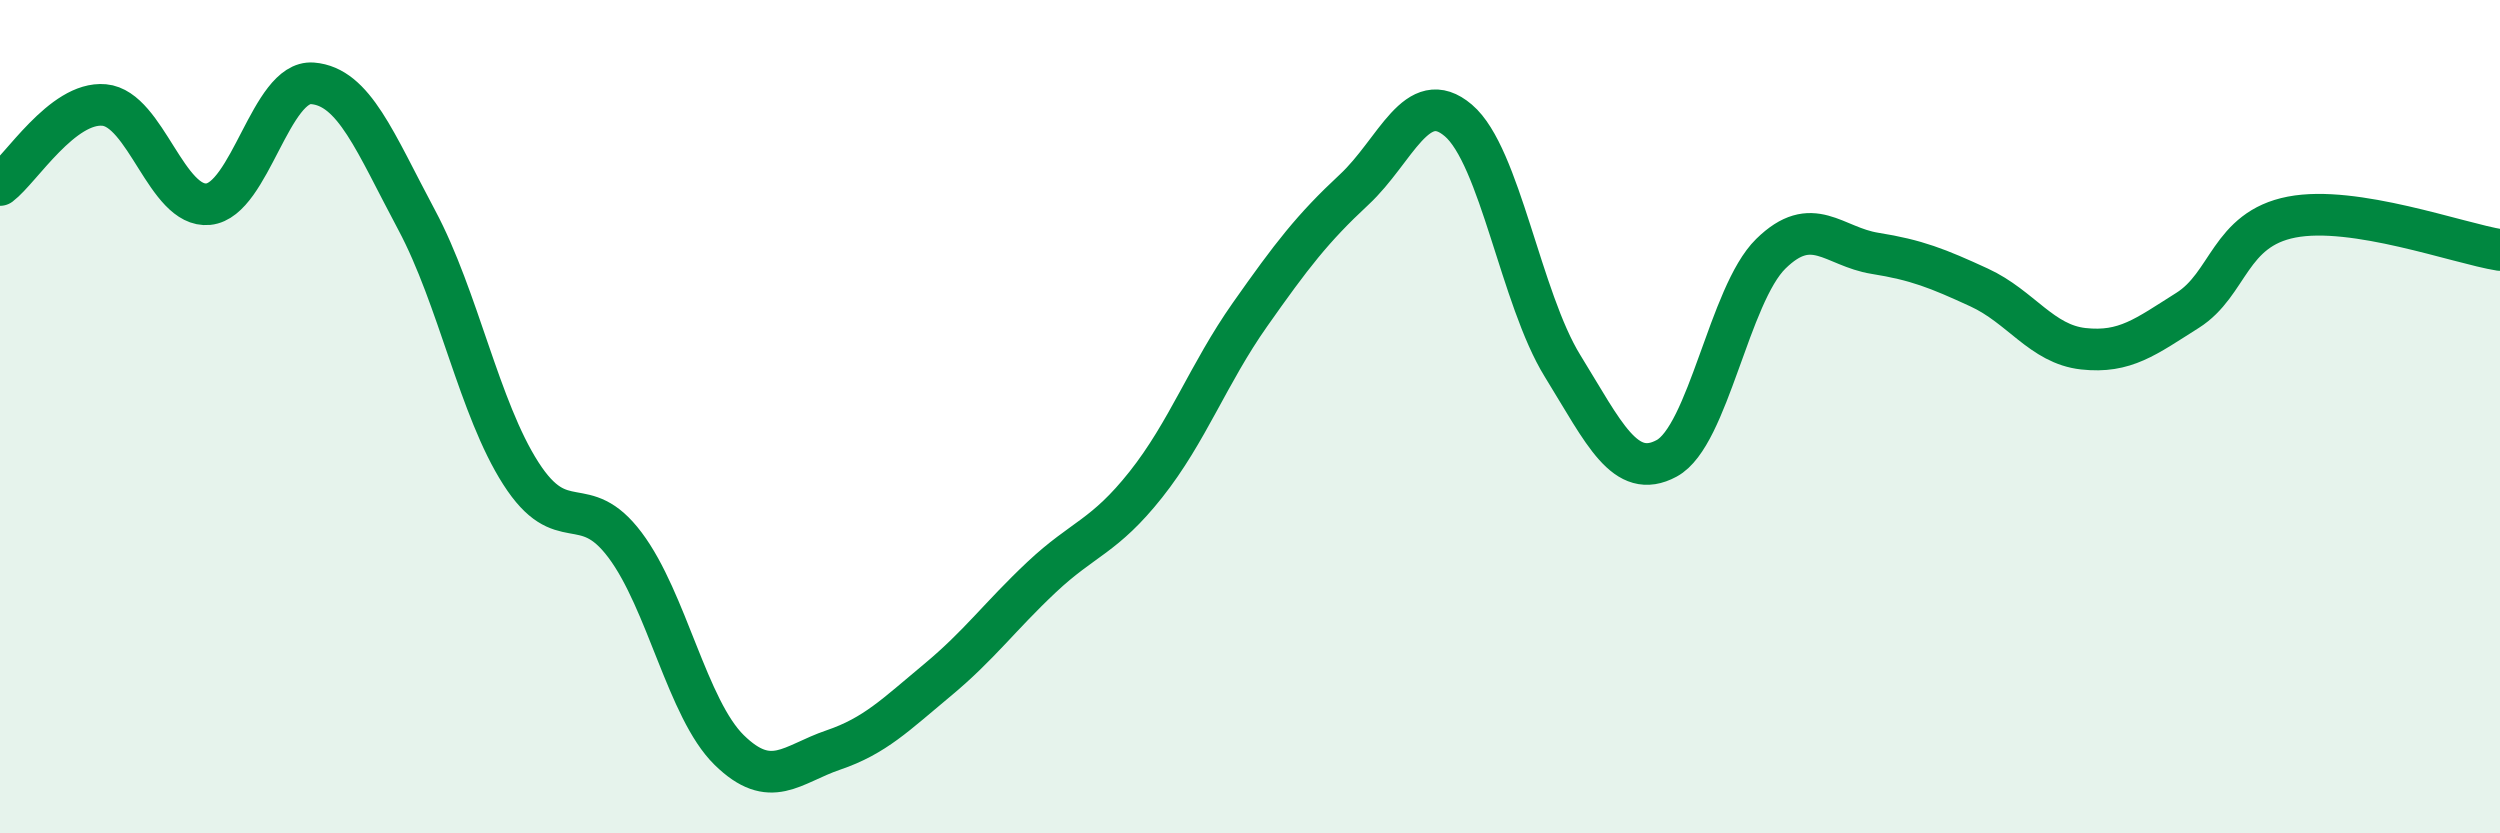 
    <svg width="60" height="20" viewBox="0 0 60 20" xmlns="http://www.w3.org/2000/svg">
      <path
        d="M 0,4.44 C 0.5,4.06 1.5,2.43 2.5,2.52 C 3.5,2.61 4,5 5,4.9 C 6,4.8 6.5,1.92 7.5,2 C 8.5,2.08 9,3.41 10,5.28 C 11,7.15 11.5,9.8 12.5,11.36 C 13.5,12.92 14,11.75 15,13.08 C 16,14.41 16.5,17.02 17.5,18 C 18.5,18.98 19,18.34 20,18 C 21,17.66 21.5,17.15 22.5,16.32 C 23.5,15.49 24,14.79 25,13.85 C 26,12.91 26.5,12.89 27.5,11.63 C 28.5,10.37 29,8.97 30,7.55 C 31,6.13 31.5,5.48 32.5,4.55 C 33.5,3.62 34,2.04 35,2.89 C 36,3.74 36.5,7.16 37.5,8.78 C 38.5,10.4 39,11.54 40,11 C 41,10.46 41.5,7.07 42.5,6.09 C 43.5,5.11 44,5.92 45,6.08 C 46,6.24 46.5,6.44 47.5,6.9 C 48.5,7.36 49,8.26 50,8.37 C 51,8.48 51.5,8.08 52.5,7.45 C 53.5,6.82 53.5,5.5 55,5.21 C 56.5,4.92 59,5.84 60,6L60 20L0 20Z"
        fill="#008740"
        opacity="0.1"
        stroke-linecap="round"
        stroke-linejoin="round"
      />
      <path
        d="M 0,4.44 C 0.5,4.06 1.5,2.43 2.5,2.52 C 3.5,2.61 4,5 5,4.9 C 6,4.8 6.5,1.92 7.5,2 C 8.5,2.08 9,3.41 10,5.28 C 11,7.15 11.5,9.8 12.5,11.36 C 13.5,12.92 14,11.75 15,13.08 C 16,14.41 16.5,17.02 17.5,18 C 18.5,18.98 19,18.34 20,18 C 21,17.66 21.5,17.15 22.5,16.32 C 23.5,15.49 24,14.79 25,13.85 C 26,12.91 26.5,12.89 27.5,11.63 C 28.5,10.37 29,8.97 30,7.55 C 31,6.13 31.5,5.48 32.5,4.55 C 33.5,3.62 34,2.04 35,2.89 C 36,3.74 36.5,7.16 37.5,8.78 C 38.5,10.4 39,11.54 40,11 C 41,10.46 41.5,7.07 42.5,6.09 C 43.5,5.11 44,5.92 45,6.08 C 46,6.24 46.5,6.44 47.5,6.9 C 48.5,7.36 49,8.26 50,8.37 C 51,8.48 51.5,8.08 52.5,7.45 C 53.5,6.82 53.5,5.5 55,5.21 C 56.5,4.92 59,5.84 60,6"
        stroke="#008740"
        stroke-width="1"
        fill="none"
        stroke-linecap="round"
        stroke-linejoin="round"
      />
    </svg>
  